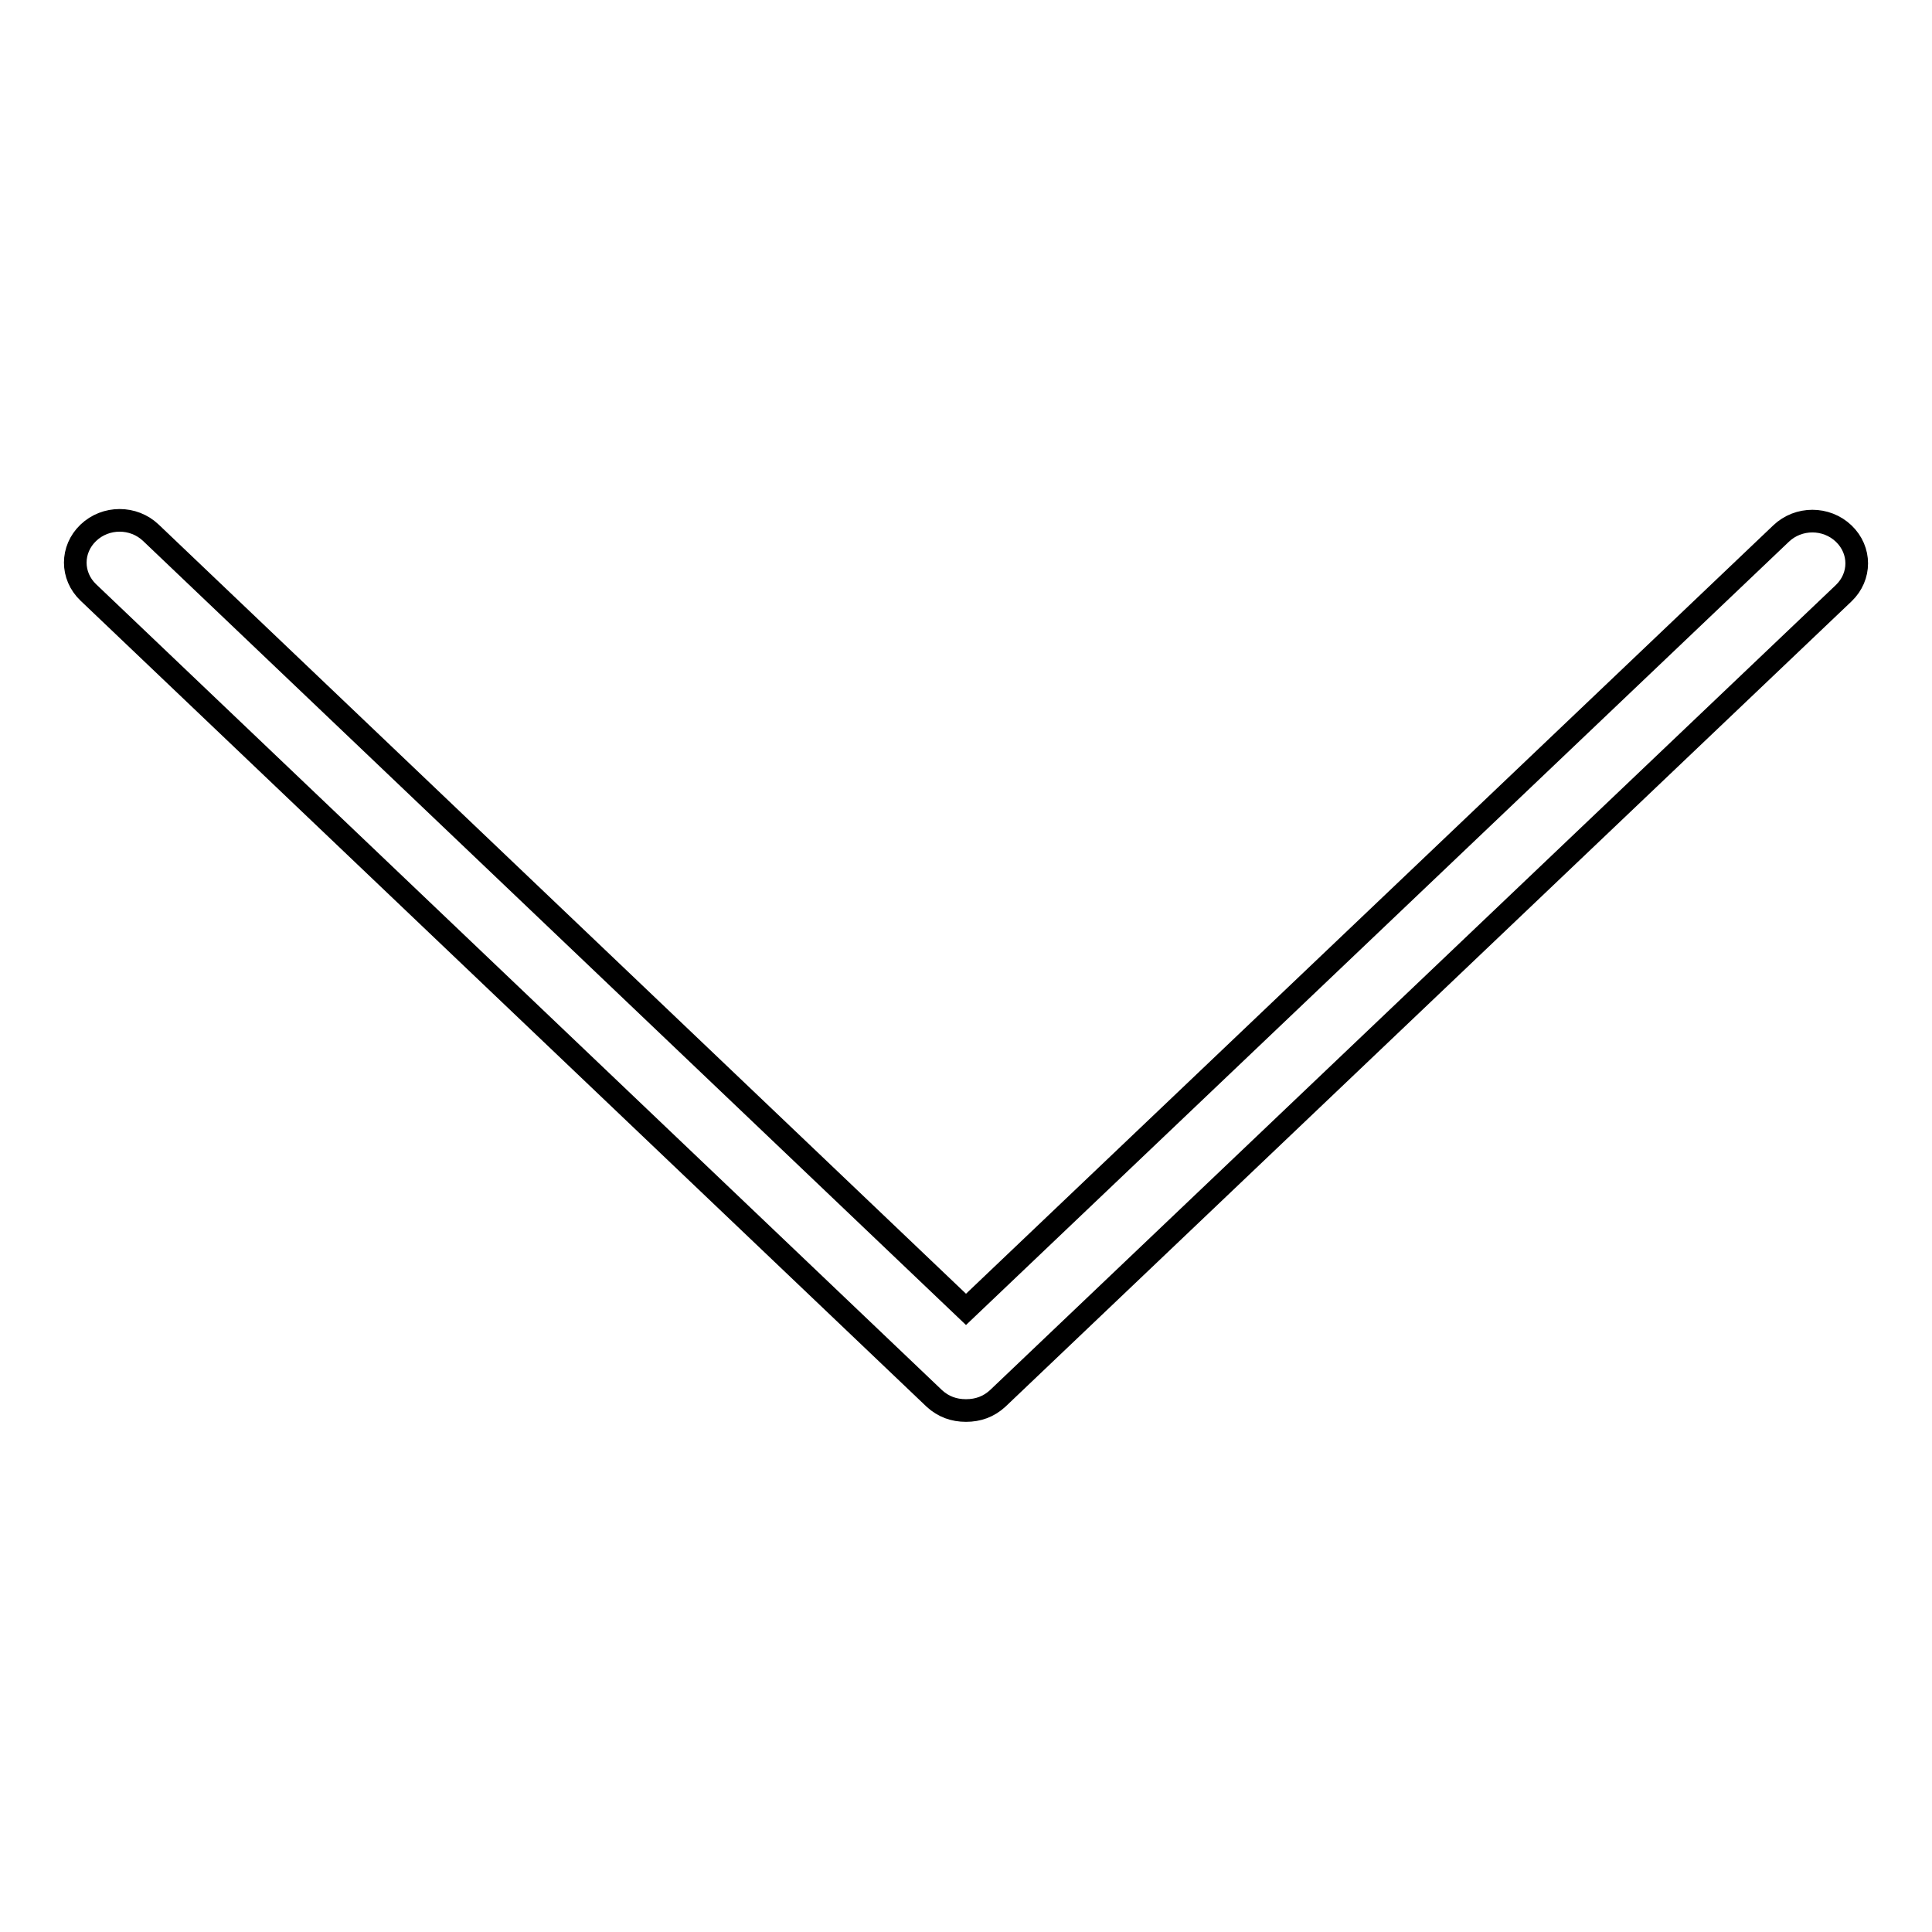 <?xml version="1.0" encoding="utf-8"?>
<!-- Svg Vector Icons : http://www.onlinewebfonts.com/icon -->
<!DOCTYPE svg PUBLIC "-//W3C//DTD SVG 1.1//EN" "http://www.w3.org/Graphics/SVG/1.1/DTD/svg11.dtd">
<svg version="1.1" xmlns="http://www.w3.org/2000/svg" xmlns:xlink="http://www.w3.org/1999/xlink" x="0px" y="0px" viewBox="0 0 256 256" enable-background="new 0 0 256 256" xml:space="preserve">
<g><g><path stroke-width="3" fill-opacity="0" stroke="#000000"  d="M128,173.5L20,70.6c-2.3-2.2-6-2.2-8.3,0c-2.3,2.2-2.3,5.7,0,7.9l112.1,106.8c0,0,0,0,0,0c1.2,1.1,2.6,1.6,4.2,1.6s3-0.5,4.2-1.6c0,0,0,0,0,0L244.3,78.6c2.3-2.2,2.3-5.7,0-7.9c-2.3-2.2-6-2.2-8.3,0L128,173.5L128,173.5z"/></g></g>
</svg>